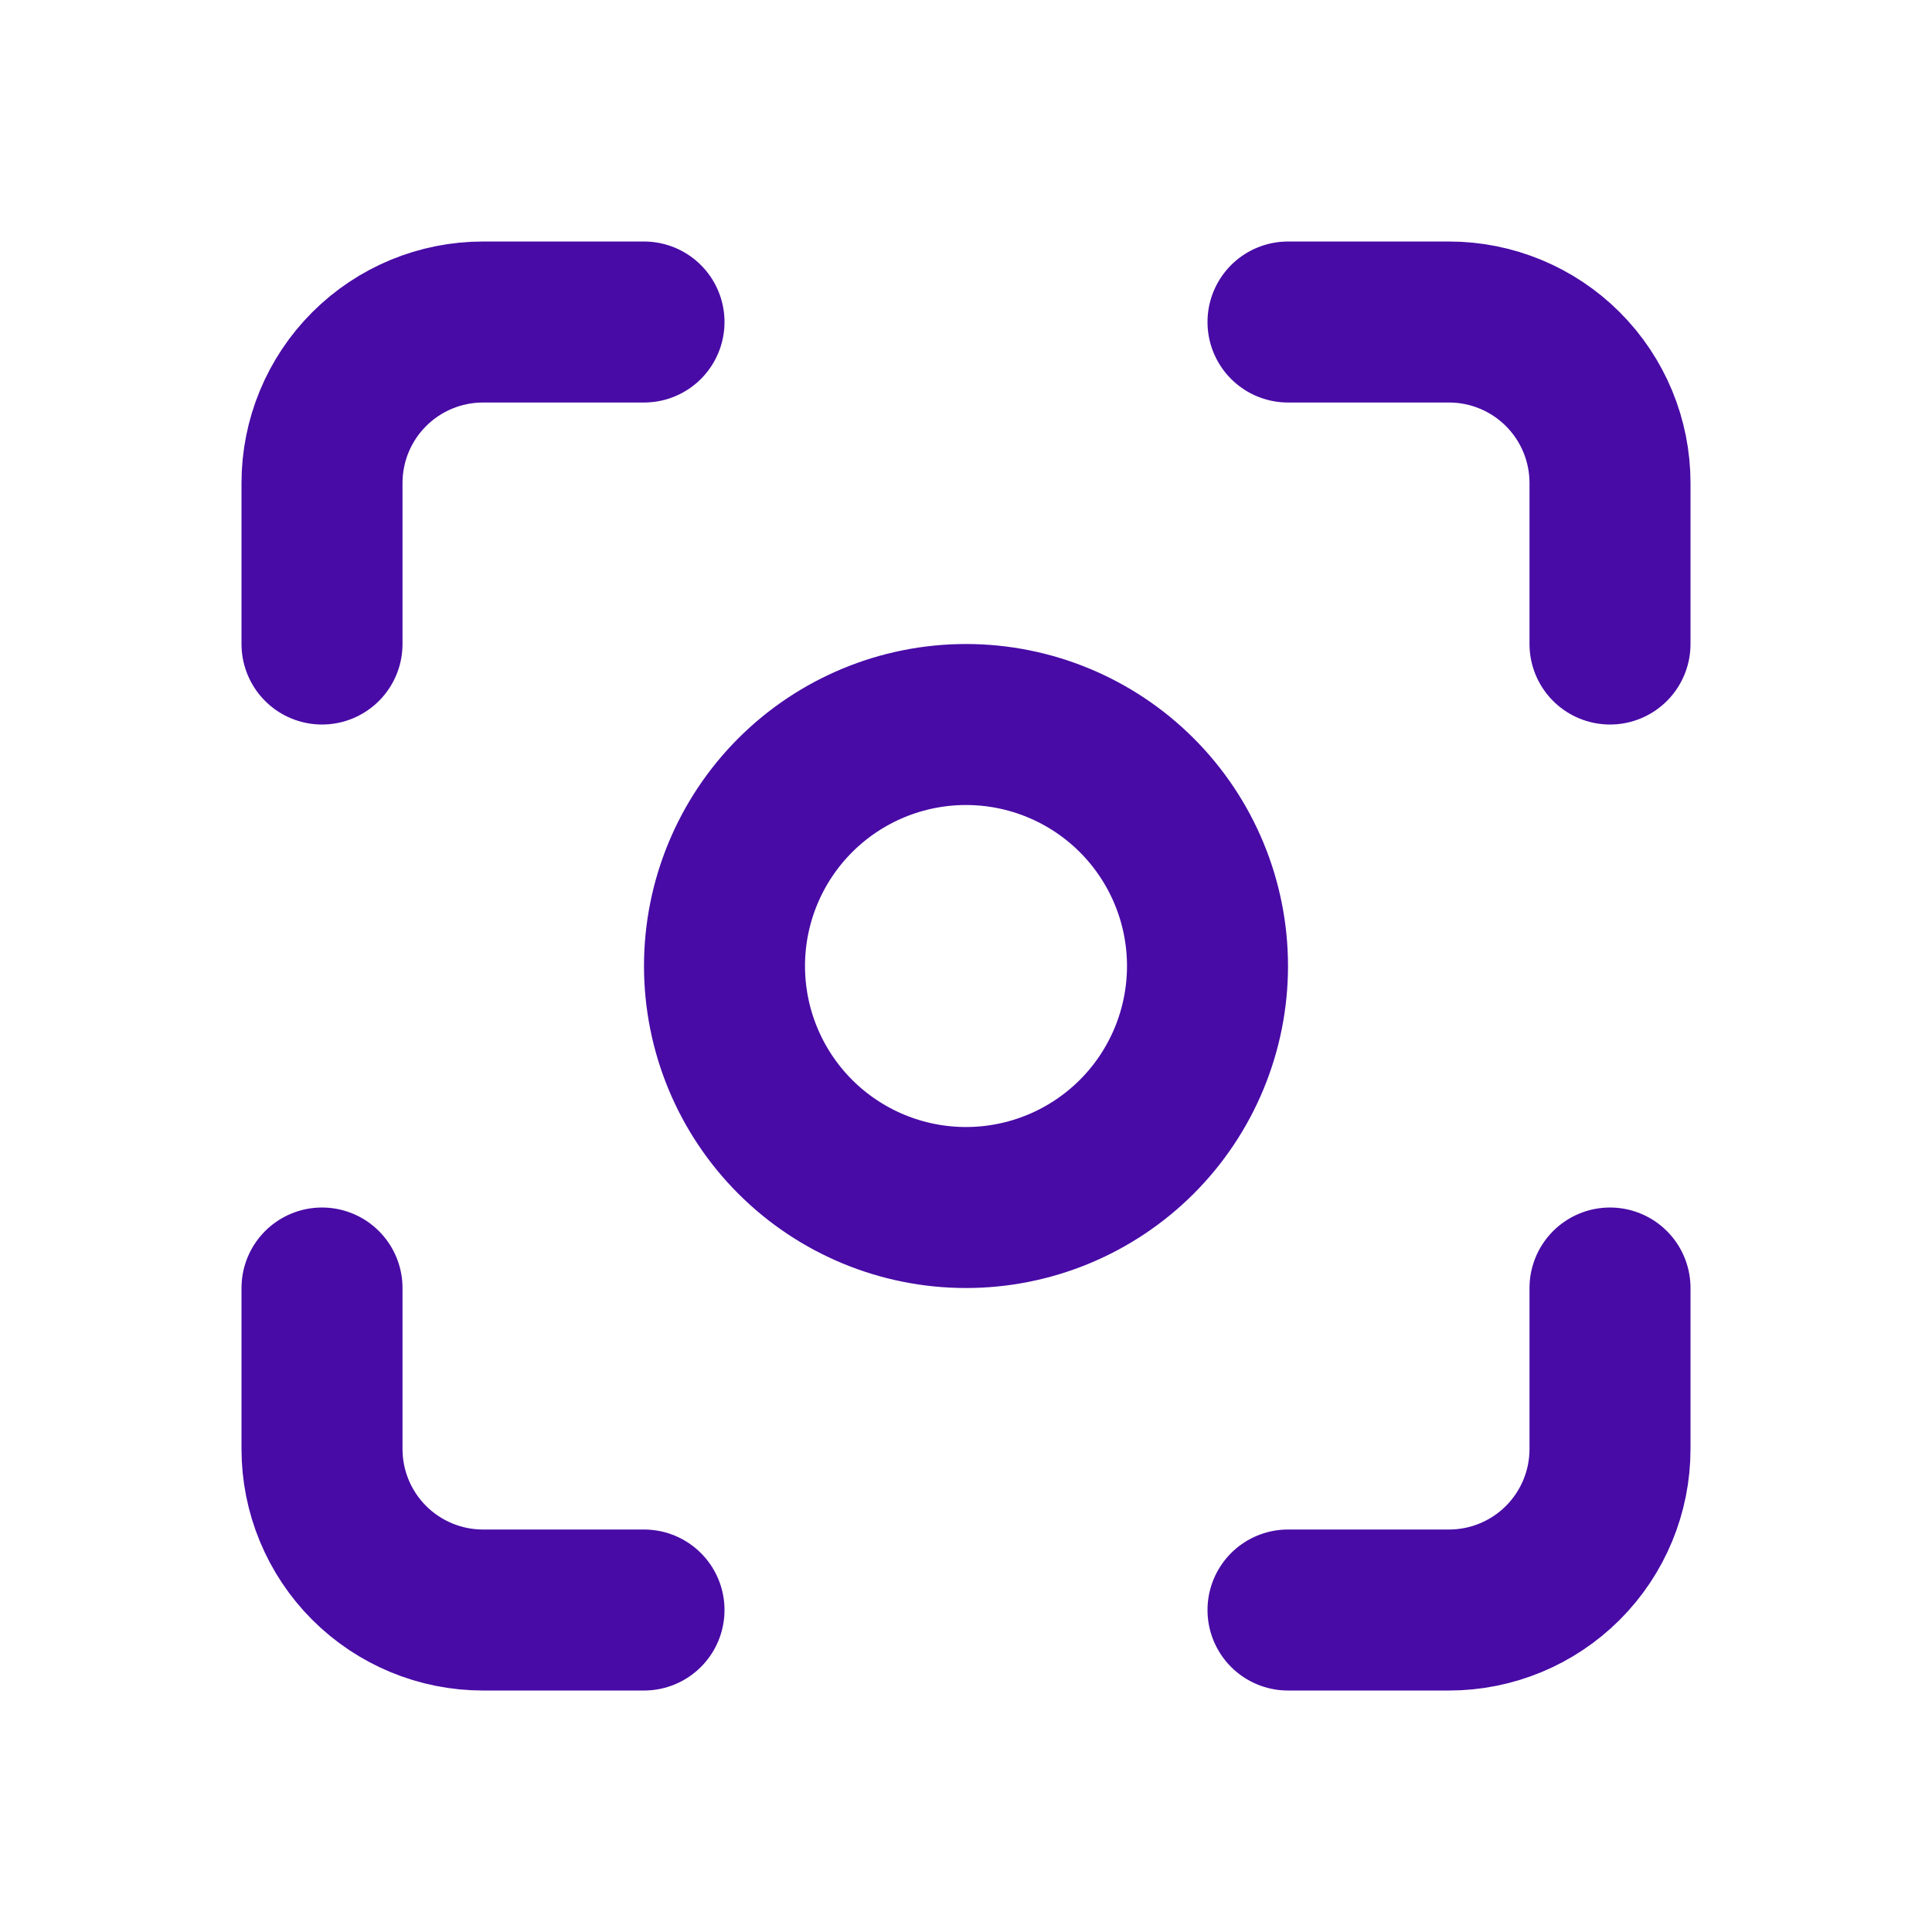 <svg width="512" height="512" viewBox="0 0 512 512" fill="none" xmlns="http://www.w3.org/2000/svg">
<path d="M85.335 170.671V128.004C85.335 116.688 89.83 105.836 97.831 97.834C105.833 89.833 116.685 85.337 128.001 85.337H170.668M85.335 341.337V384.004C85.335 395.32 89.83 406.172 97.831 414.174C105.833 422.175 116.685 426.671 128.001 426.671H170.668M341.334 85.337H384.001C395.317 85.337 406.169 89.833 414.171 97.834C422.173 105.836 426.668 116.688 426.668 128.004V170.671M341.334 426.671H384.001C395.317 426.671 406.169 422.175 414.171 414.174C422.173 406.172 426.668 395.32 426.668 384.004V341.337M192.001 256.004C192.001 272.978 198.744 289.257 210.746 301.259C222.749 313.261 239.027 320.004 256.001 320.004C272.975 320.004 289.254 313.261 301.256 301.259C313.258 289.257 320.001 272.978 320.001 256.004C320.001 239.03 313.258 222.752 301.256 210.749C289.254 198.747 272.975 192.004 256.001 192.004C239.027 192.004 222.749 198.747 210.746 210.749C198.744 222.752 192.001 239.03 192.001 256.004Z" stroke="#480BA6" stroke-width="42.667" stroke-linecap="round" stroke-linejoin="round"/>
</svg>
